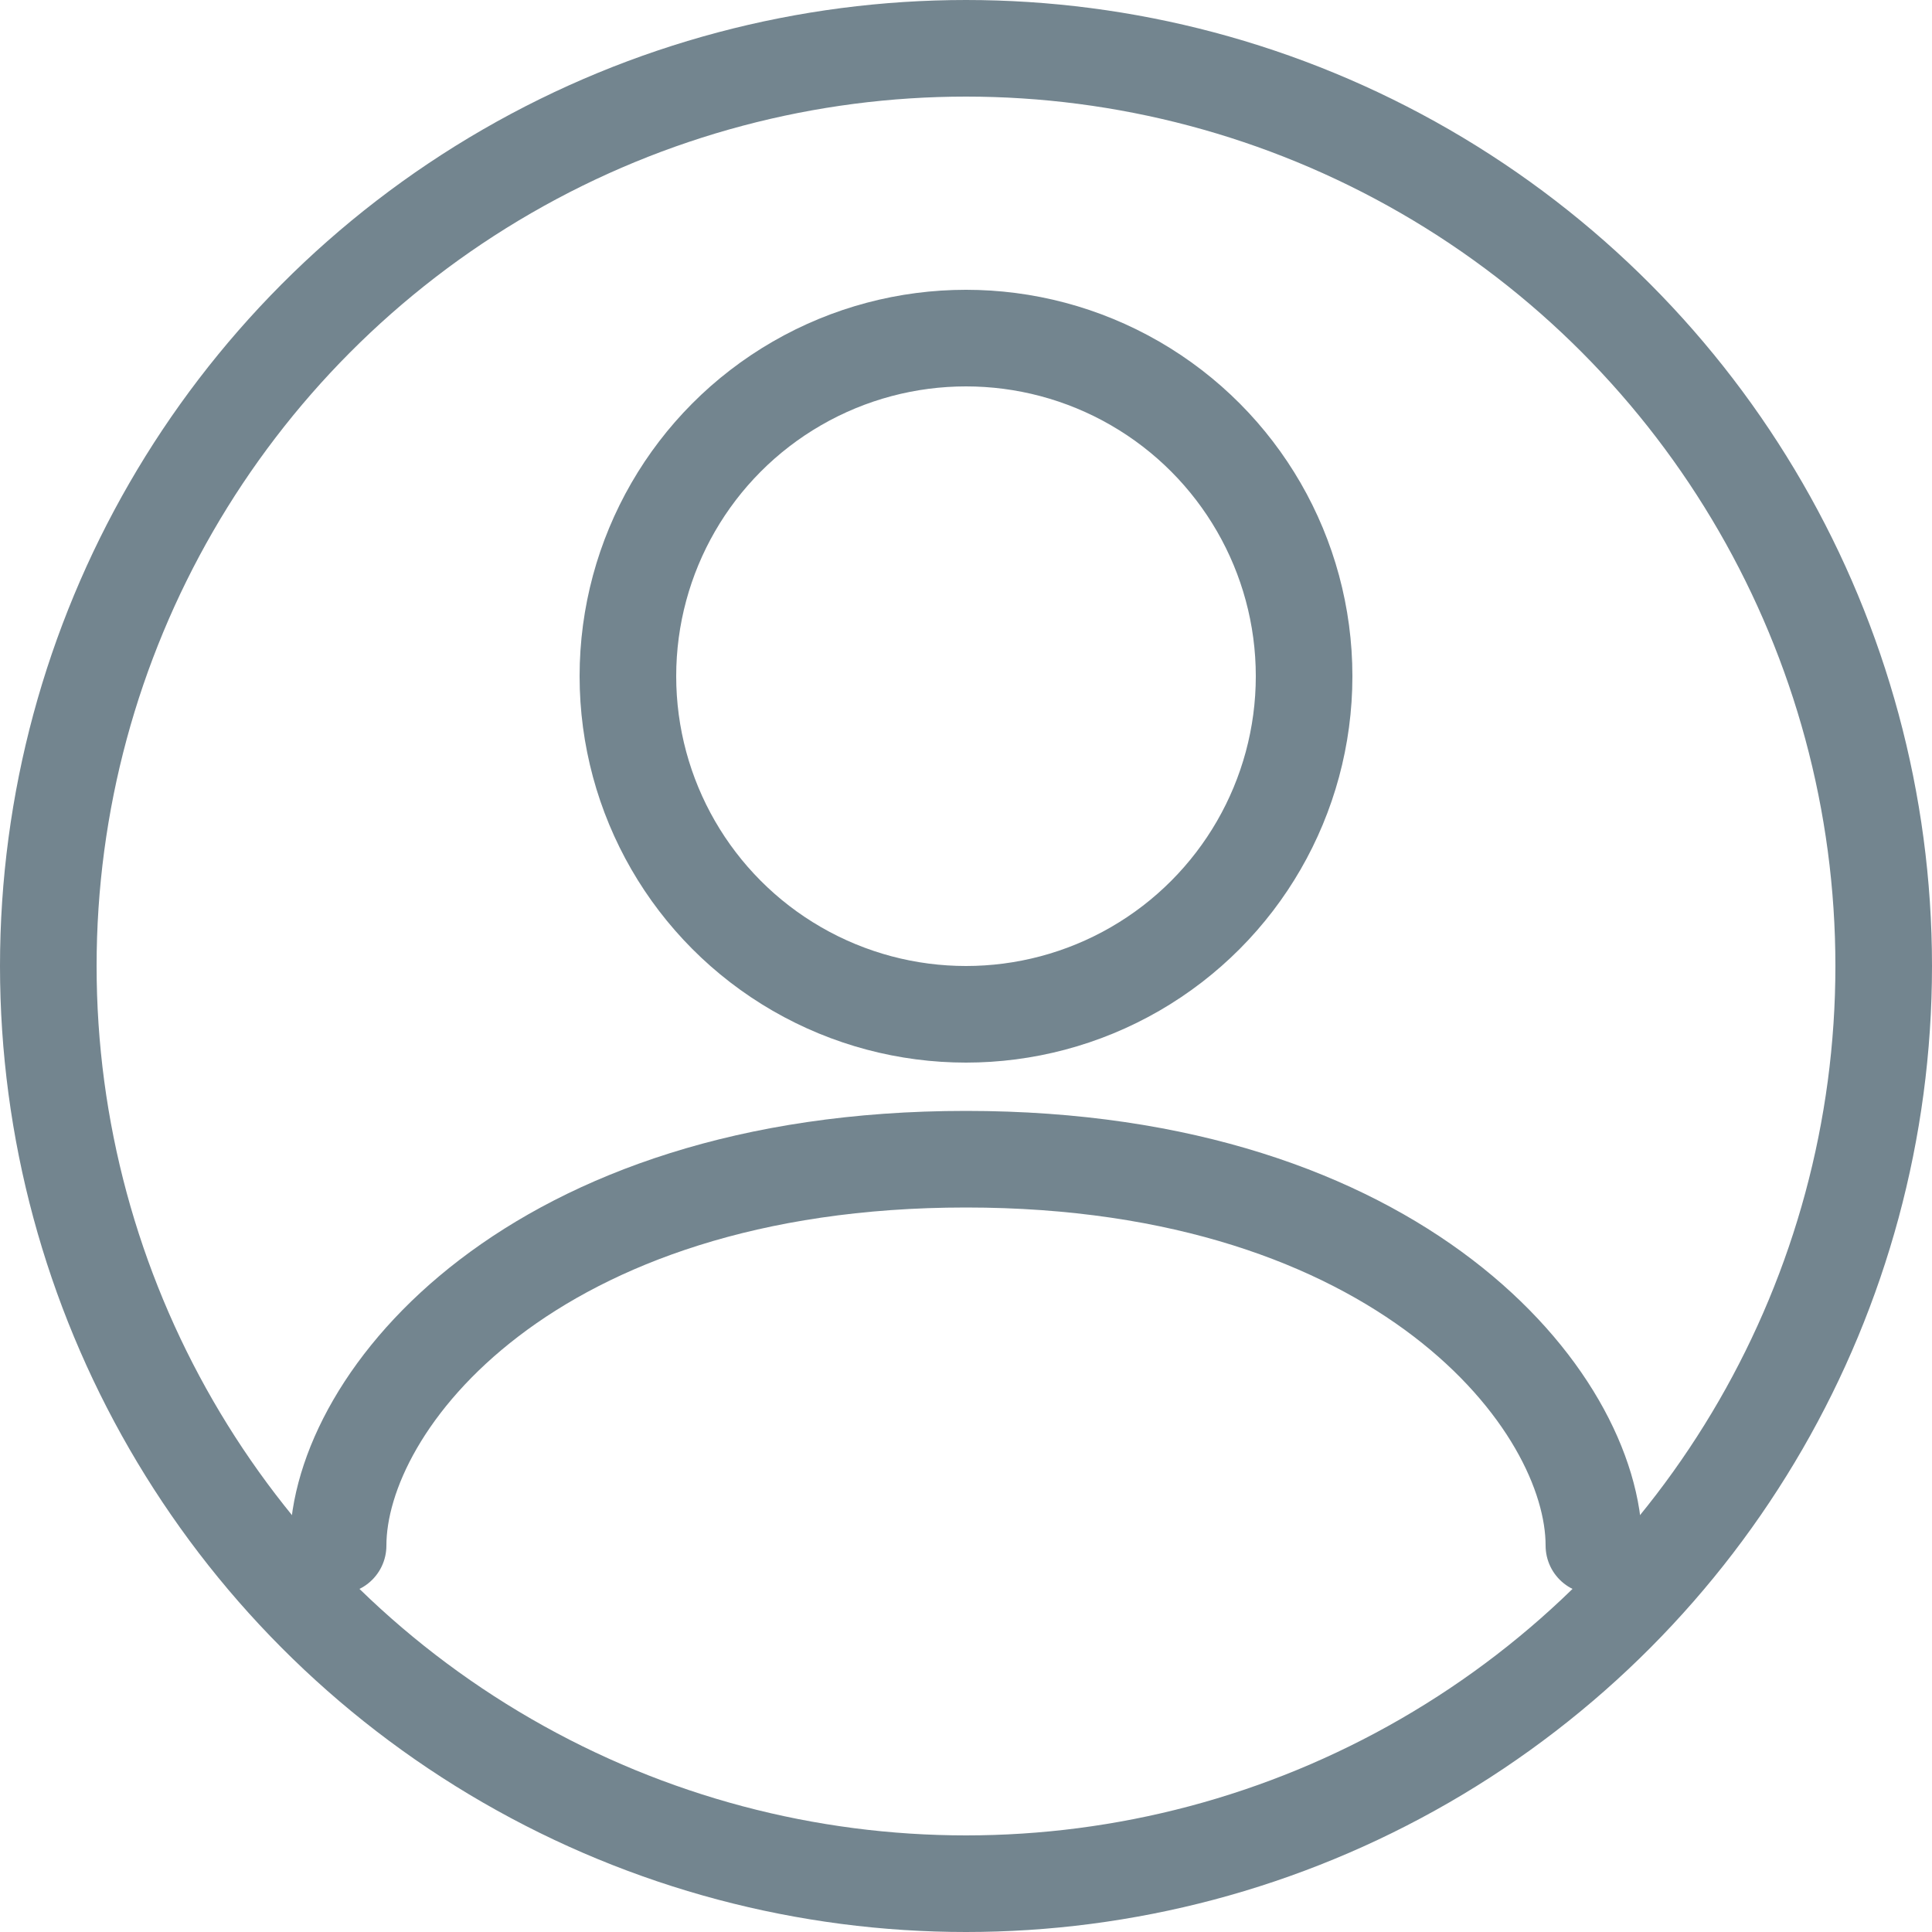 <svg width="20" height="20" viewBox="0 0 20 20" fill="none" xmlns="http://www.w3.org/2000/svg">
<path d="M16.5 16C16.5 14.5 14.5 12 10 12C5.5 12 3.5 14.5 3.5 16" stroke="#73858F" stroke-linecap="round"/>
<circle cx="10" cy="7" r="3.5" stroke="#73858F"/>
<circle cx="10" cy="10" r="9.5" stroke="#73858F"/>
</svg>
